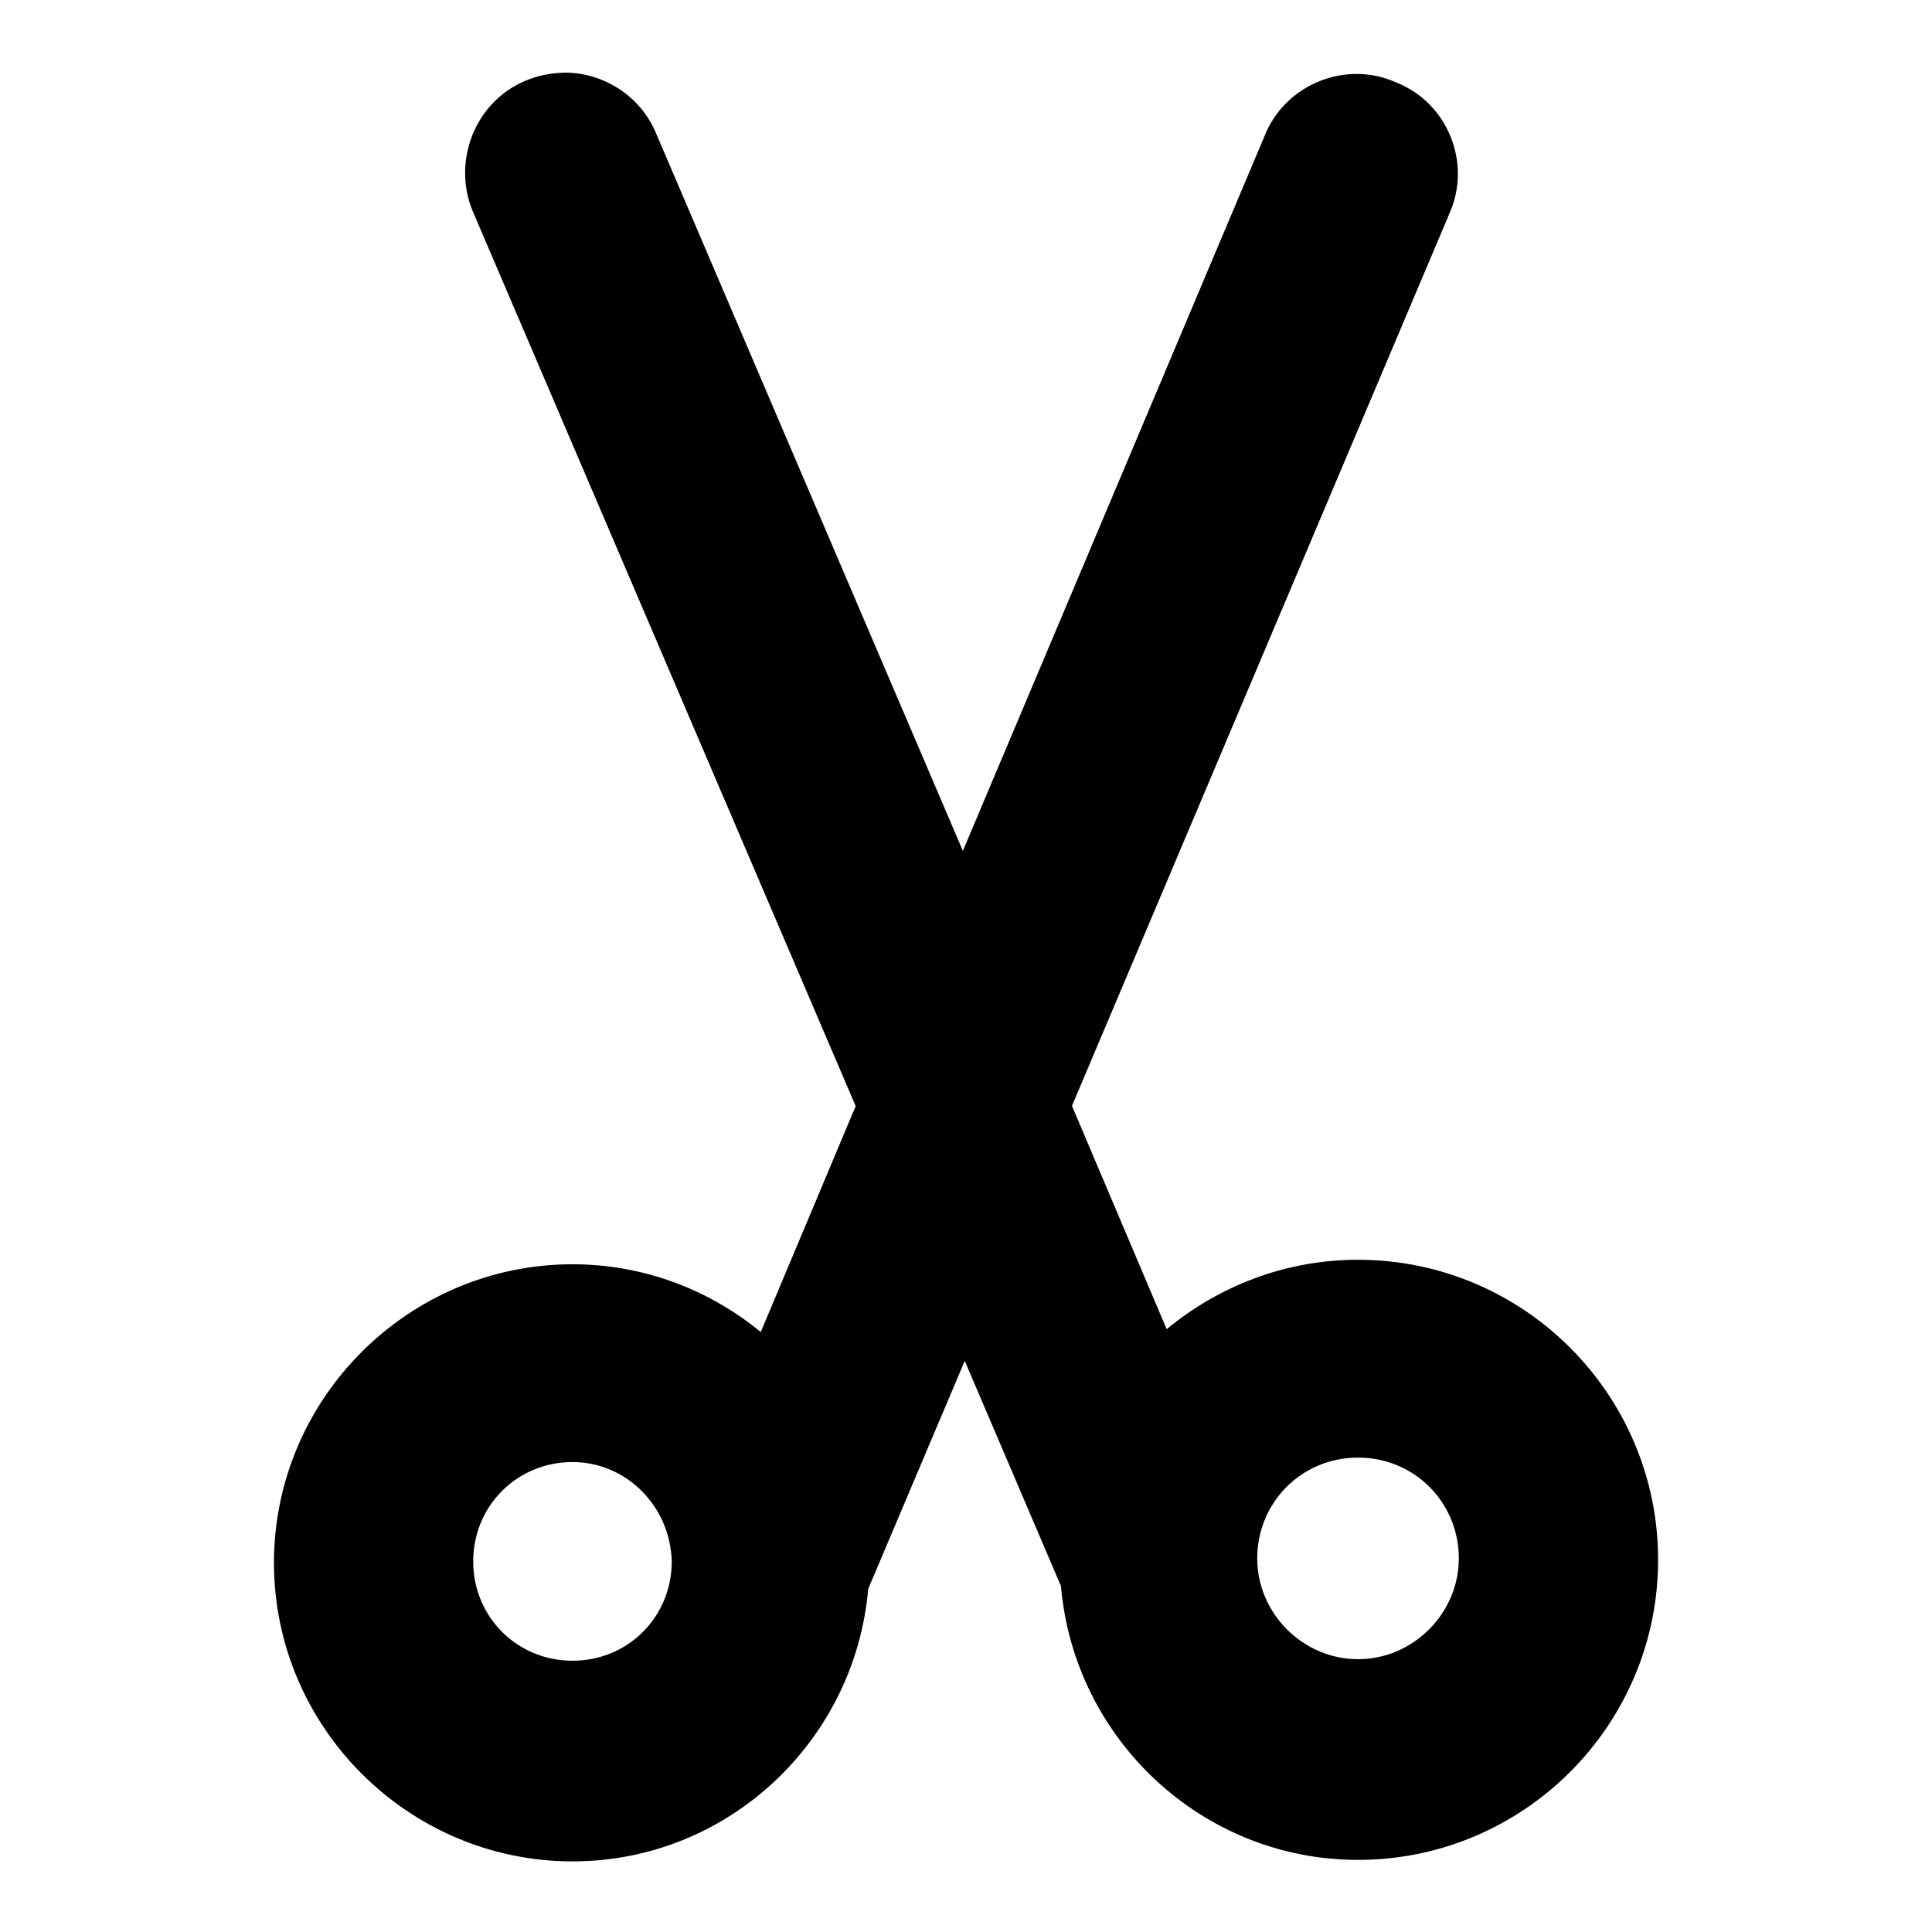 <?xml version="1.0" encoding="UTF-8"?>
<!-- The Best Svg Icon site in the world: iconSvg.co, Visit us! https://iconsvg.co -->
<svg fill="#000000" width="800px" height="800px" version="1.1" viewBox="144 144 512 512" xmlns="http://www.w3.org/2000/svg">
 <path d="m293.21 163.29c-3.434 0.062-6.887 0.797-10.172 2.195-13.359 5.723-19.293 21.594-13.656 34.73l101.38 236.92-25.152 59.867c-13.738-11.273-31.078-17.957-49.879-17.957-43.523 0-79.129 35.598-79.129 79.121 0 43.523 35.613 79.121 79.129 79.121 41.305 0 74.871-32.039 78.352-72.195l25.586-60.449 25.496 59.68c3.488 40.539 37.422 72.57 78.727 72.57 43.855 0 79.523-35.652 79.523-79.516 0-43.863-35.668-79.523-79.523-79.523-19.207 0-36.84 6.941-50.711 18.391l-25.098-59.176 100.2-236.88c5.676-13.258-0.73-28.891-14.074-34.25-13.32-6.086-28.867 0.203-34.629 13.012-0.008 0.008-0.039 0.086-0.07 0.156l-0.023 0.07-80.316 190.31-81.391-190.36v-0.008-0.008c-4.289-10.02-14.297-16.035-24.562-15.863zm210.68 366.99c15.082 0 26.711 11.996 26.711 26.711 0 14.578-12.129 26.711-26.711 26.711-14.578 0-26.711-12.129-26.711-26.711 0-14.711 11.637-26.711 26.711-26.711zm-208.16 1.18c14.184 0 25.953 11.652 26.293 26.434-0.062 14.664-11.617 26.215-26.293 26.215-14.711 0-26.324-11.609-26.324-26.324 0-14.711 11.609-26.324 26.324-26.324z"/>
</svg>